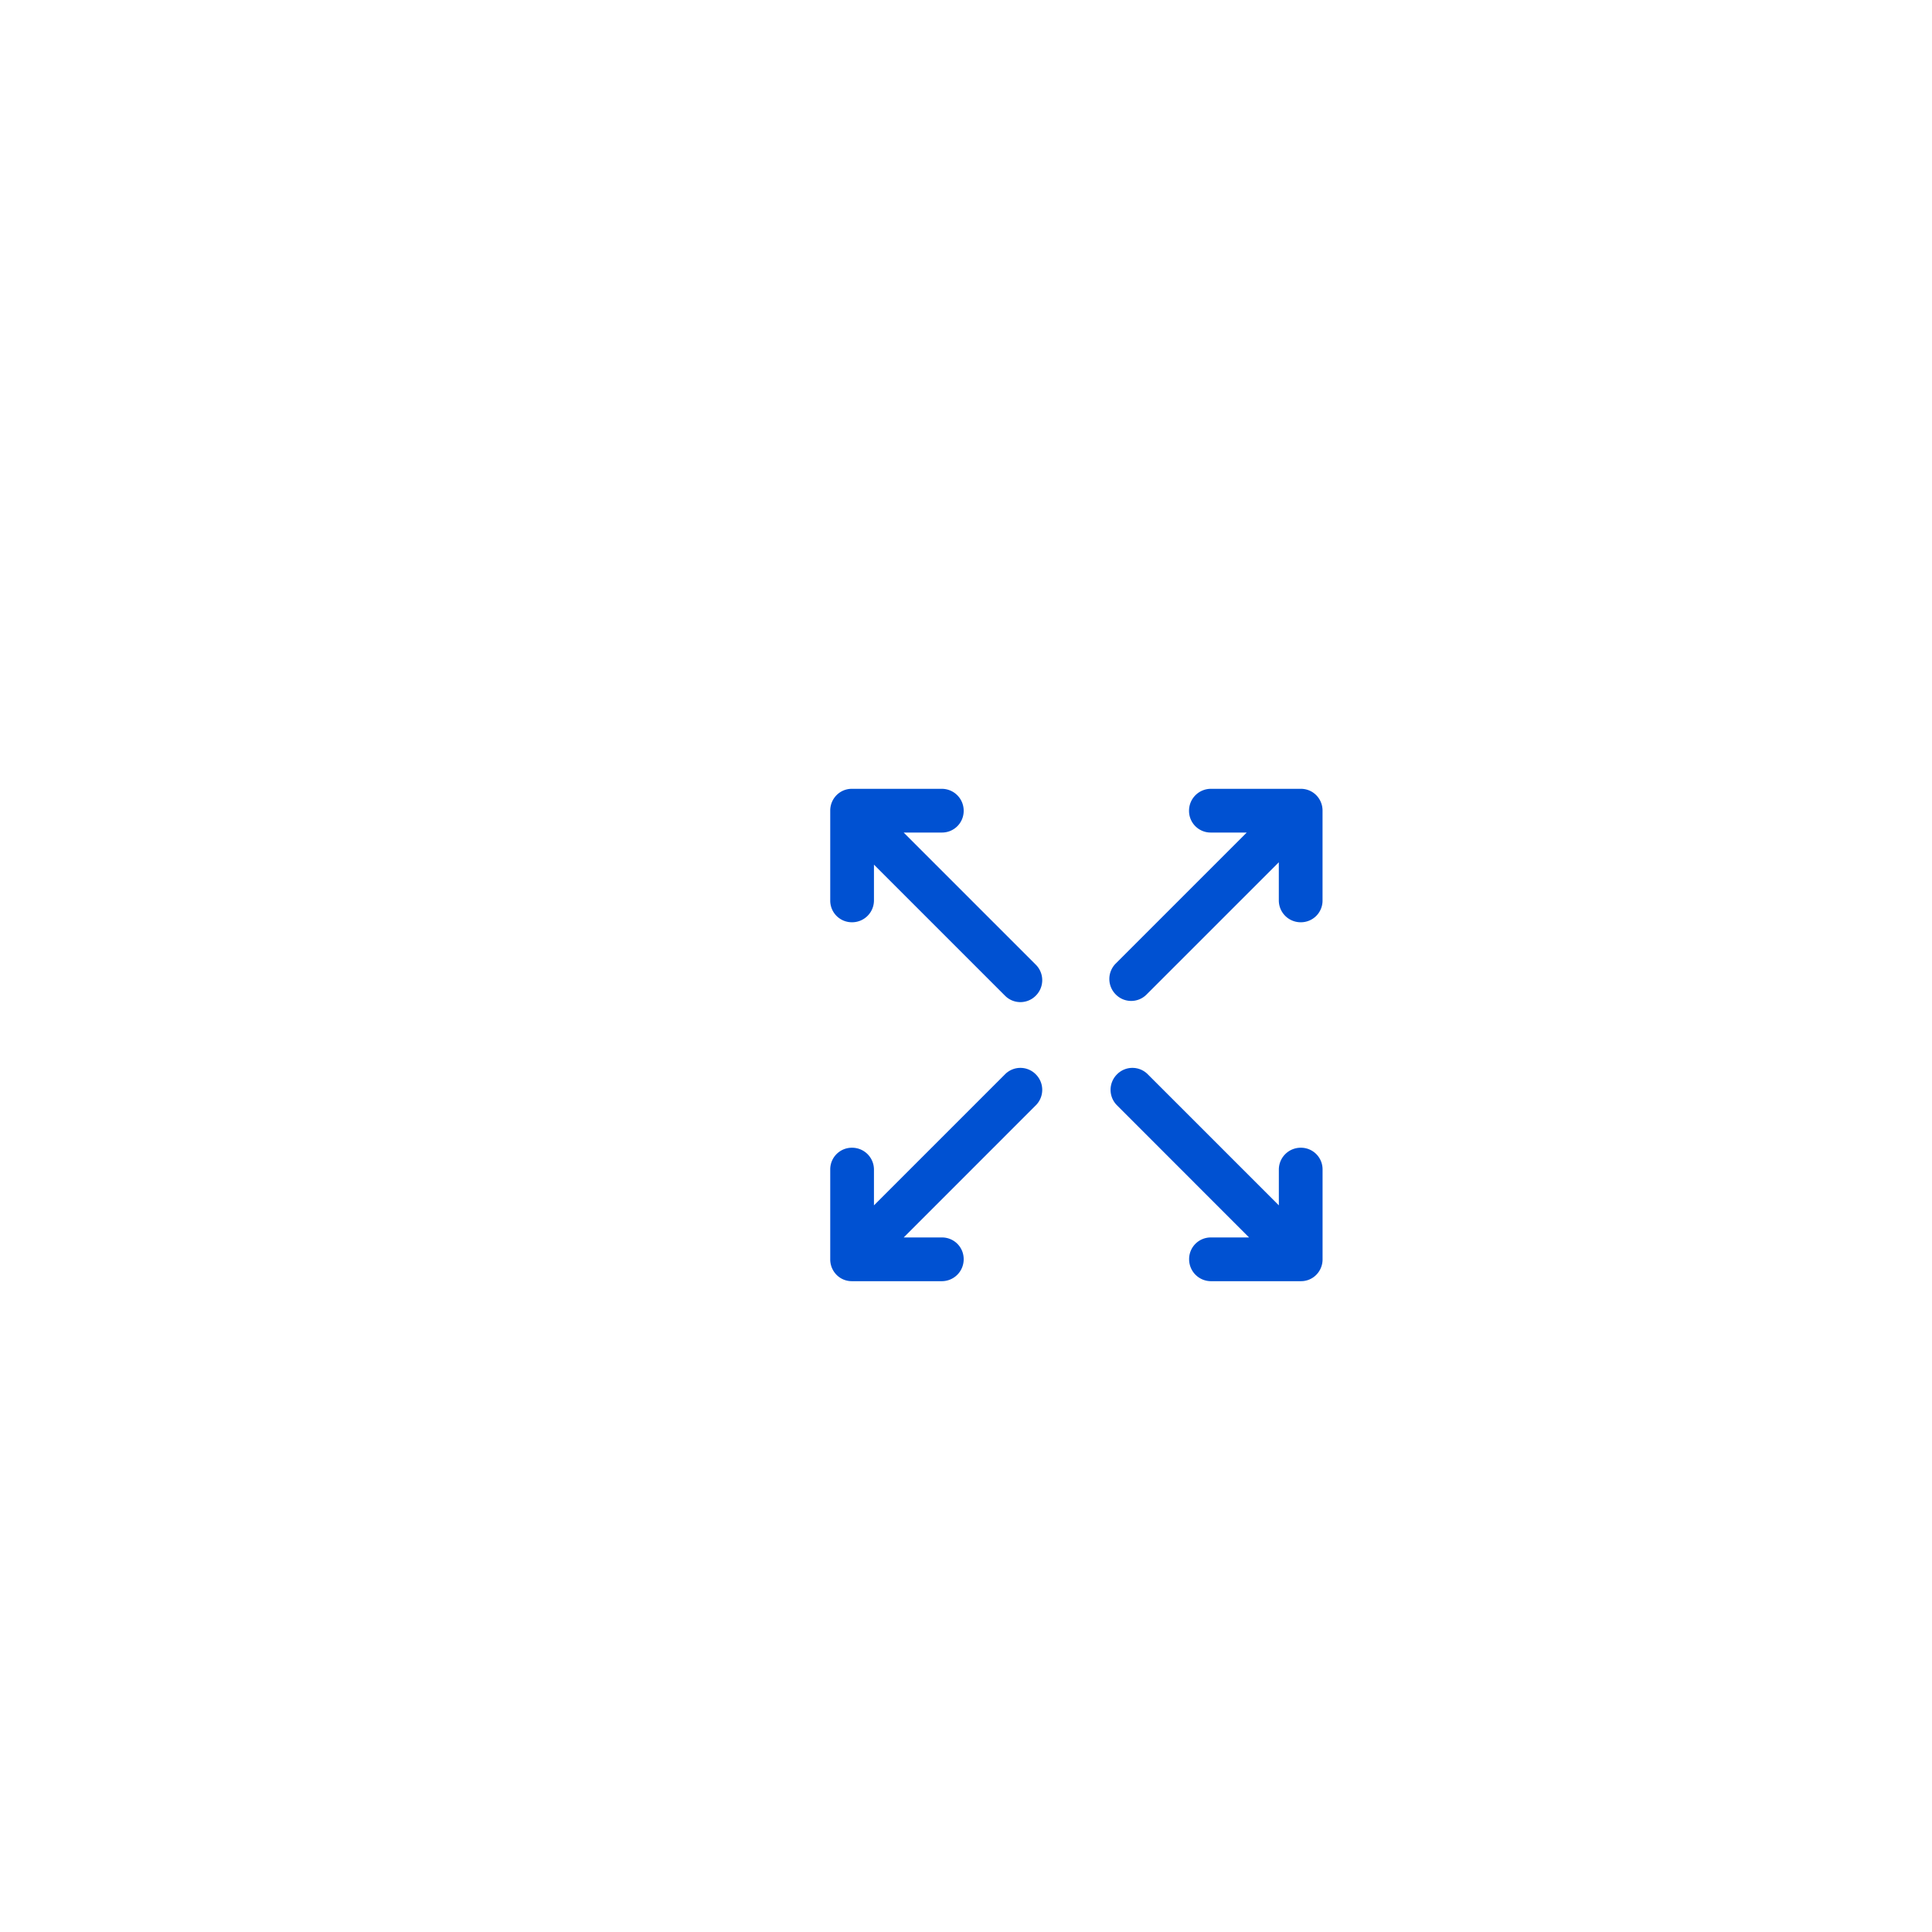 <svg xmlns="http://www.w3.org/2000/svg" xmlns:xlink="http://www.w3.org/1999/xlink" width="140" height="140" viewBox="0 0 140 140">
  <defs>
    <filter id="Rectangle_205" x="0" y="0" width="140" height="140" filterUnits="userSpaceOnUse">
      <feOffset dx="-8" dy="-5" input="SourceAlpha"/>
      <feGaussianBlur stdDeviation="10" result="blur"/>
      <feFlood flood-color="#0051d2" flood-opacity="0.2"/>
      <feComposite operator="in" in2="blur"/>
      <feComposite in="SourceGraphic"/>
    </filter>
  </defs>
  <g id="Group_124" data-name="Group 124" transform="translate(5166 -10178)">
    <g transform="matrix(1, 0, 0, 1, -5166, 10178)" filter="url(#Rectangle_205)">
      <rect id="Rectangle_205-2" data-name="Rectangle 205" width="80" height="80" transform="translate(38 35)" fill="#fff"/>
    </g>
    <g id="enlarge" transform="translate(-5105.338 10235.661)">
      <path id="Path_66" data-name="Path 66" d="M3.615,32.51H7.608A1.067,1.067,0,0,1,8.67,33.594a1.084,1.084,0,0,1-1.062,1.084H1.062a1.047,1.047,0,0,1-.748-.31A1.086,1.086,0,0,1,0,33.616V27.07a1.067,1.067,0,0,1,1.084-1.062A1.084,1.084,0,0,1,2.168,27.07v3.821L12.528,20.531a1.066,1.066,0,0,1,1.517.015,1.084,1.084,0,0,1,.015,1.517L3.613,32.513Zm27.445,0H27.068a1.066,1.066,0,0,0-1.062,1.084,1.085,1.085,0,0,0,1.062,1.084h6.546a1.047,1.047,0,0,0,.748-.31,1.086,1.086,0,0,0,.314-.752V27.07a1.066,1.066,0,0,0-1.084-1.062,1.084,1.084,0,0,0-1.084,1.062v3.821L22.148,20.531a1.066,1.066,0,0,0-1.517.015,1.084,1.084,0,0,0-.015,1.517L31.06,32.513ZM3.615,2.168H7.608A1.067,1.067,0,0,0,8.67,1.084,1.084,1.084,0,0,0,7.608,0H1.062A1.047,1.047,0,0,0,.314.31,1.086,1.086,0,0,0,0,1.062V7.608A1.067,1.067,0,0,0,1.084,8.67,1.084,1.084,0,0,0,2.168,7.608V3.787L12.528,14.147a1.066,1.066,0,0,0,1.517-.015,1.084,1.084,0,0,0,.015-1.517L3.613,2.168Zm27.272,0H27.066A1.066,1.066,0,0,1,26,1.084,1.084,1.084,0,0,1,27.066,0h6.546a1.055,1.055,0,0,1,.748.31,1.086,1.086,0,0,1,.314.752V7.608A1.067,1.067,0,0,1,33.59,8.67a1.084,1.084,0,0,1-1.084-1.062V3.615L22.059,14.061a1.066,1.066,0,0,1-1.517-.015,1.084,1.084,0,0,1-.015-1.517L30.889,2.168Z" transform="translate(0 0)" fill="#0051d2" stroke="#0051d2" stroke-width="1" fill-rule="evenodd"/>
    </g>
  </g>
</svg>
